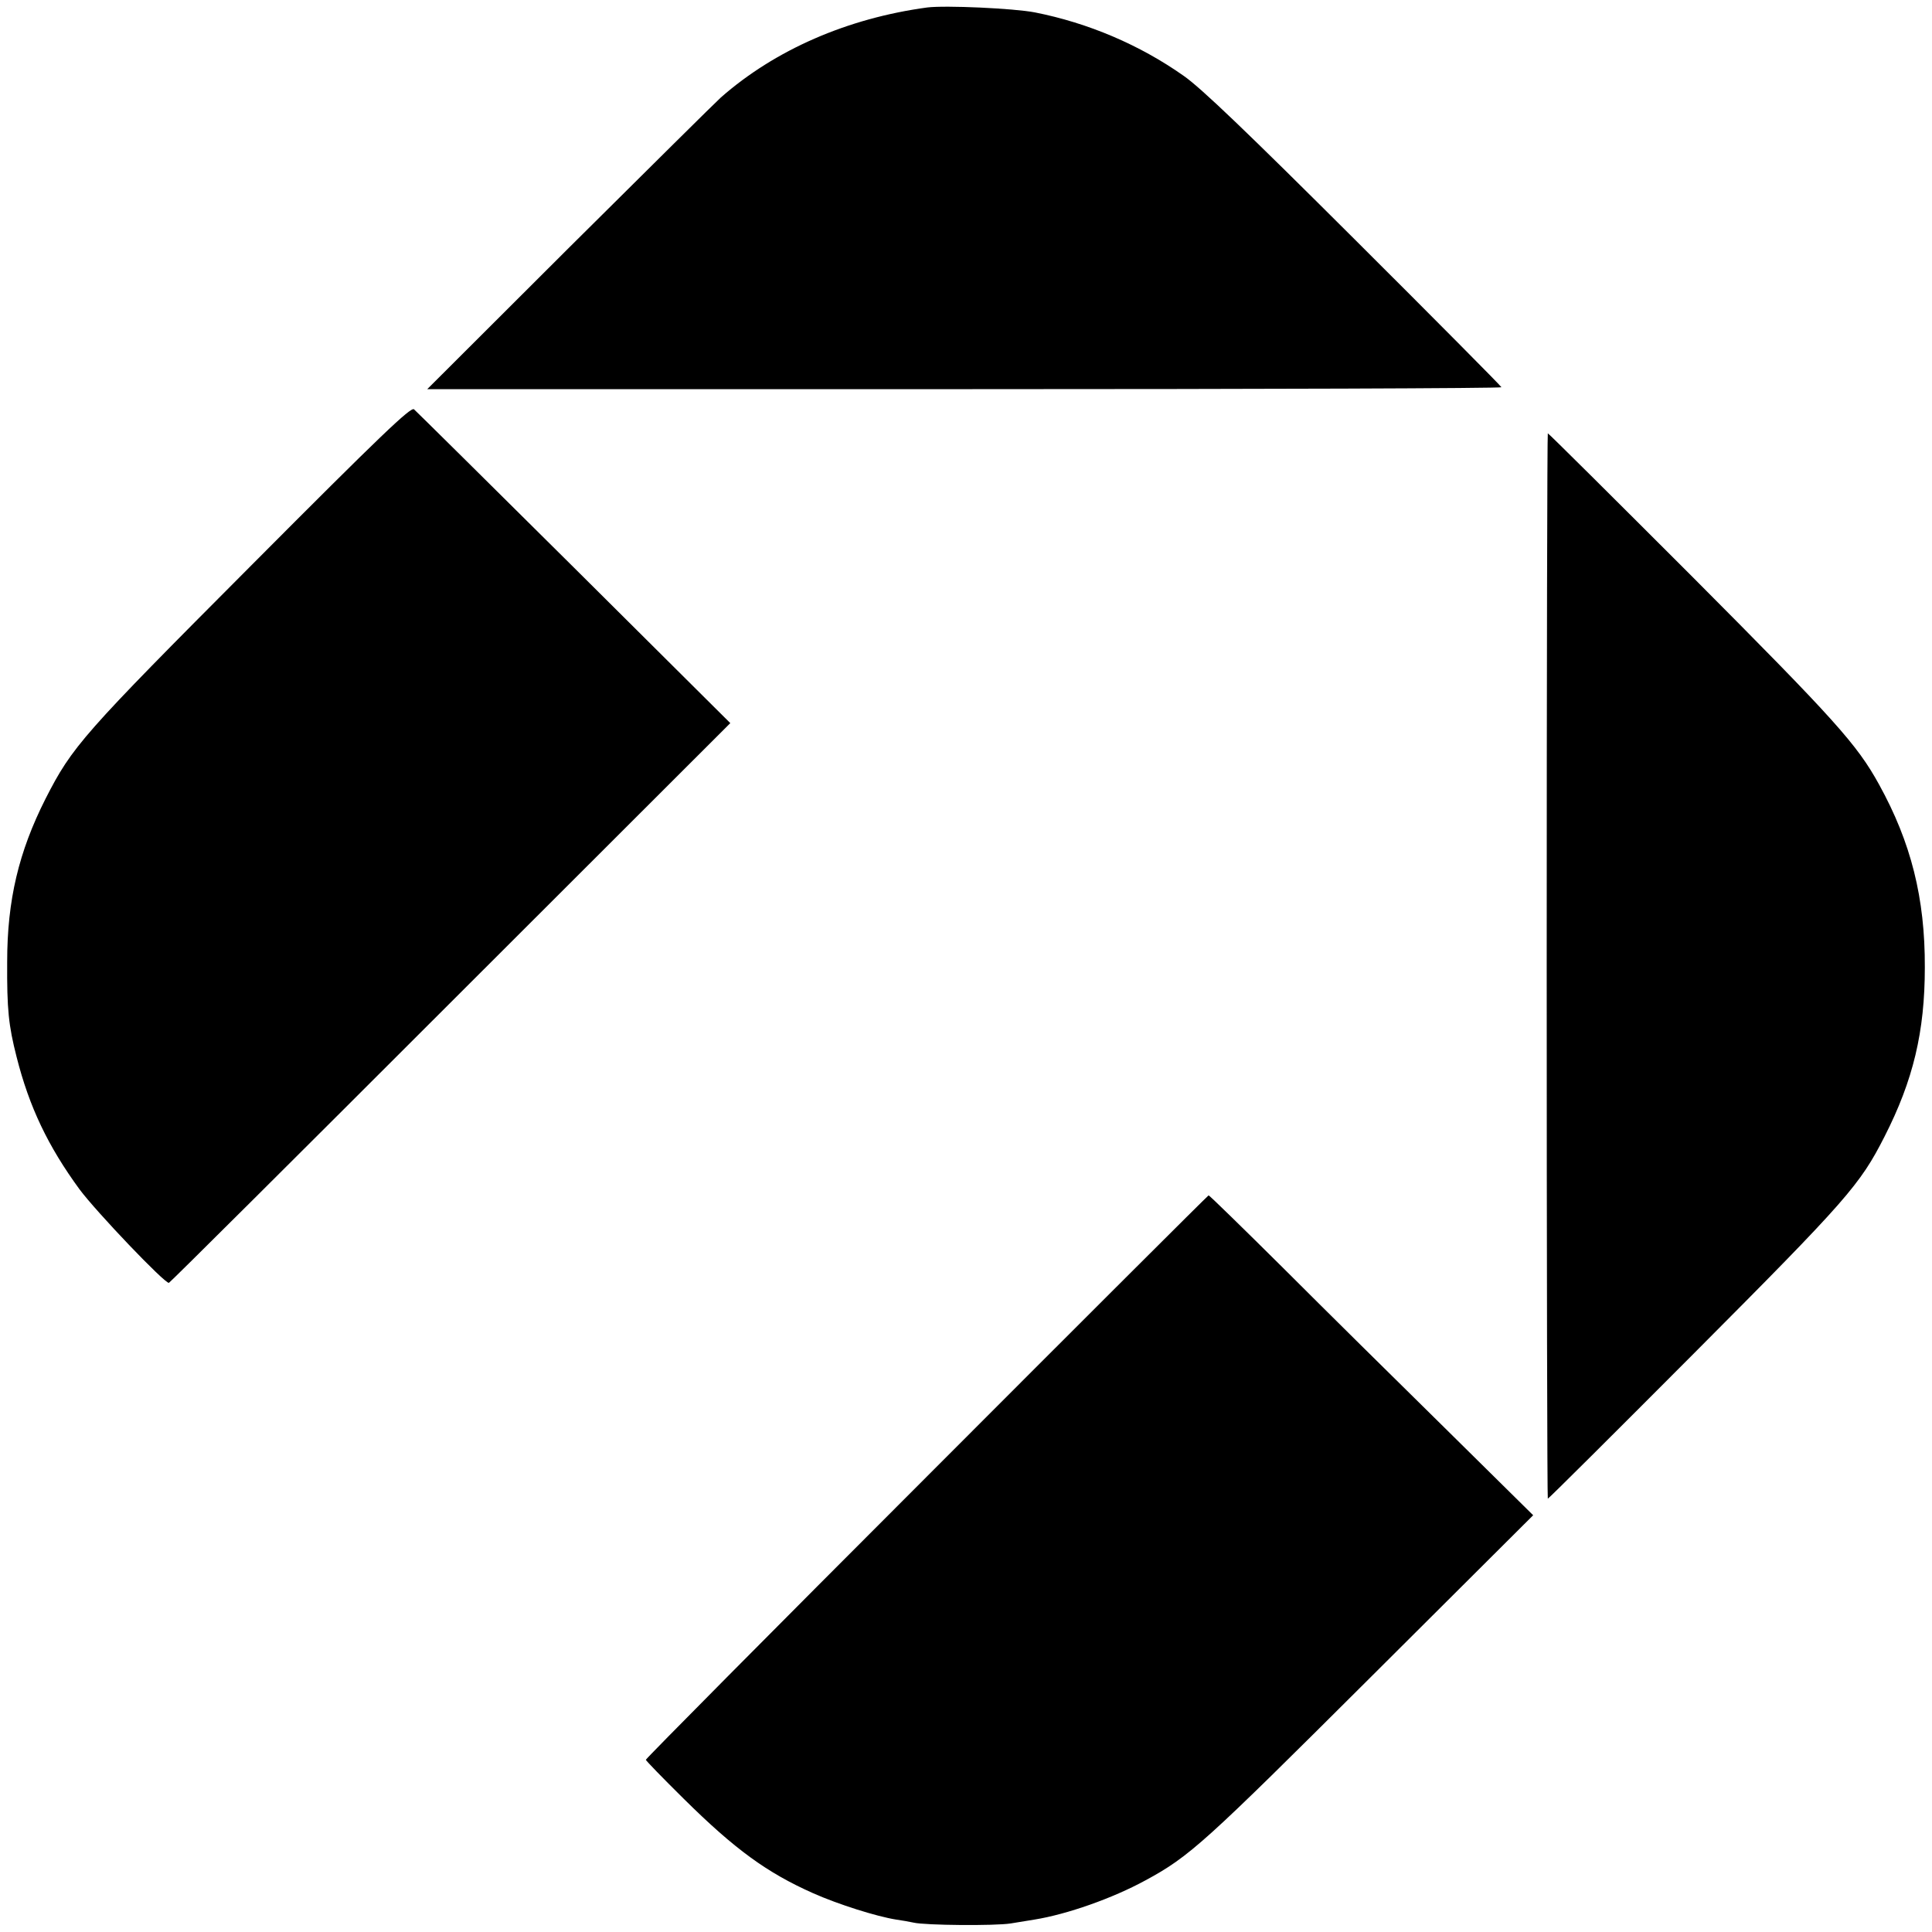 <?xml version="1.0" standalone="no"?>
<!DOCTYPE svg PUBLIC "-//W3C//DTD SVG 20010904//EN"
 "http://www.w3.org/TR/2001/REC-SVG-20010904/DTD/svg10.dtd">
<svg version="1.0" xmlns="http://www.w3.org/2000/svg"
 width="700pt" height="700pt" viewBox="0 0 700 700"
 preserveAspectRatio="xMidYMid meet">
<g transform="translate(0,700) scale(0.1,-0.1)"
fill="#000000" stroke="none">
<path d="M3360 6973 c-289 -39 -551 -153 -748 -326 -20 -18 -267 -263 -550
-544 l-514 -513 1946 0 c1070 0 1946 3 1946 7 0 3 -240 245 -533 537 -387 386
-556 548 -618 591 -160 113 -347 192 -539 230 -77 15 -324 26 -390 18z"/>
<path d="M910 4951 c-612 -614 -648 -655 -745 -845 -97 -192 -139 -367 -139
-591 -1 -173 5 -230 34 -344 46 -182 114 -324 228 -480 61 -82 310 -343 324
-339 5 2 464 459 1021 1016 l1013 1012 -566 563 c-311 309 -572 567 -580 574
-12 9 -117 -91 -590 -566z"/>
<path d="M5604 3500 c0 -1062 2 -1930 4 -1930 3 0 242 238 531 528 554 556
600 609 689 784 104 204 146 380 146 613 1 251 -50 453 -166 663 -80 145 -157
231 -676 752 -286 286 -521 520 -524 520 -2 0 -4 -868 -4 -1930z"/>
<path d="M3358 1650 c-560 -560 -1018 -1022 -1018 -1026 0 -3 62 -67 138 -142
185 -183 301 -267 467 -341 92 -41 232 -85 302 -96 21 -3 50 -8 63 -11 42 -10
296 -12 352 -3 29 5 68 11 86 14 118 19 283 77 402 142 161 87 215 137 815
735 l590 588 -320 316 c-176 173 -440 434 -586 580 -146 145 -268 264 -270
263 -2 0 -462 -459 -1021 -1019z"/>
</g>
</svg>
